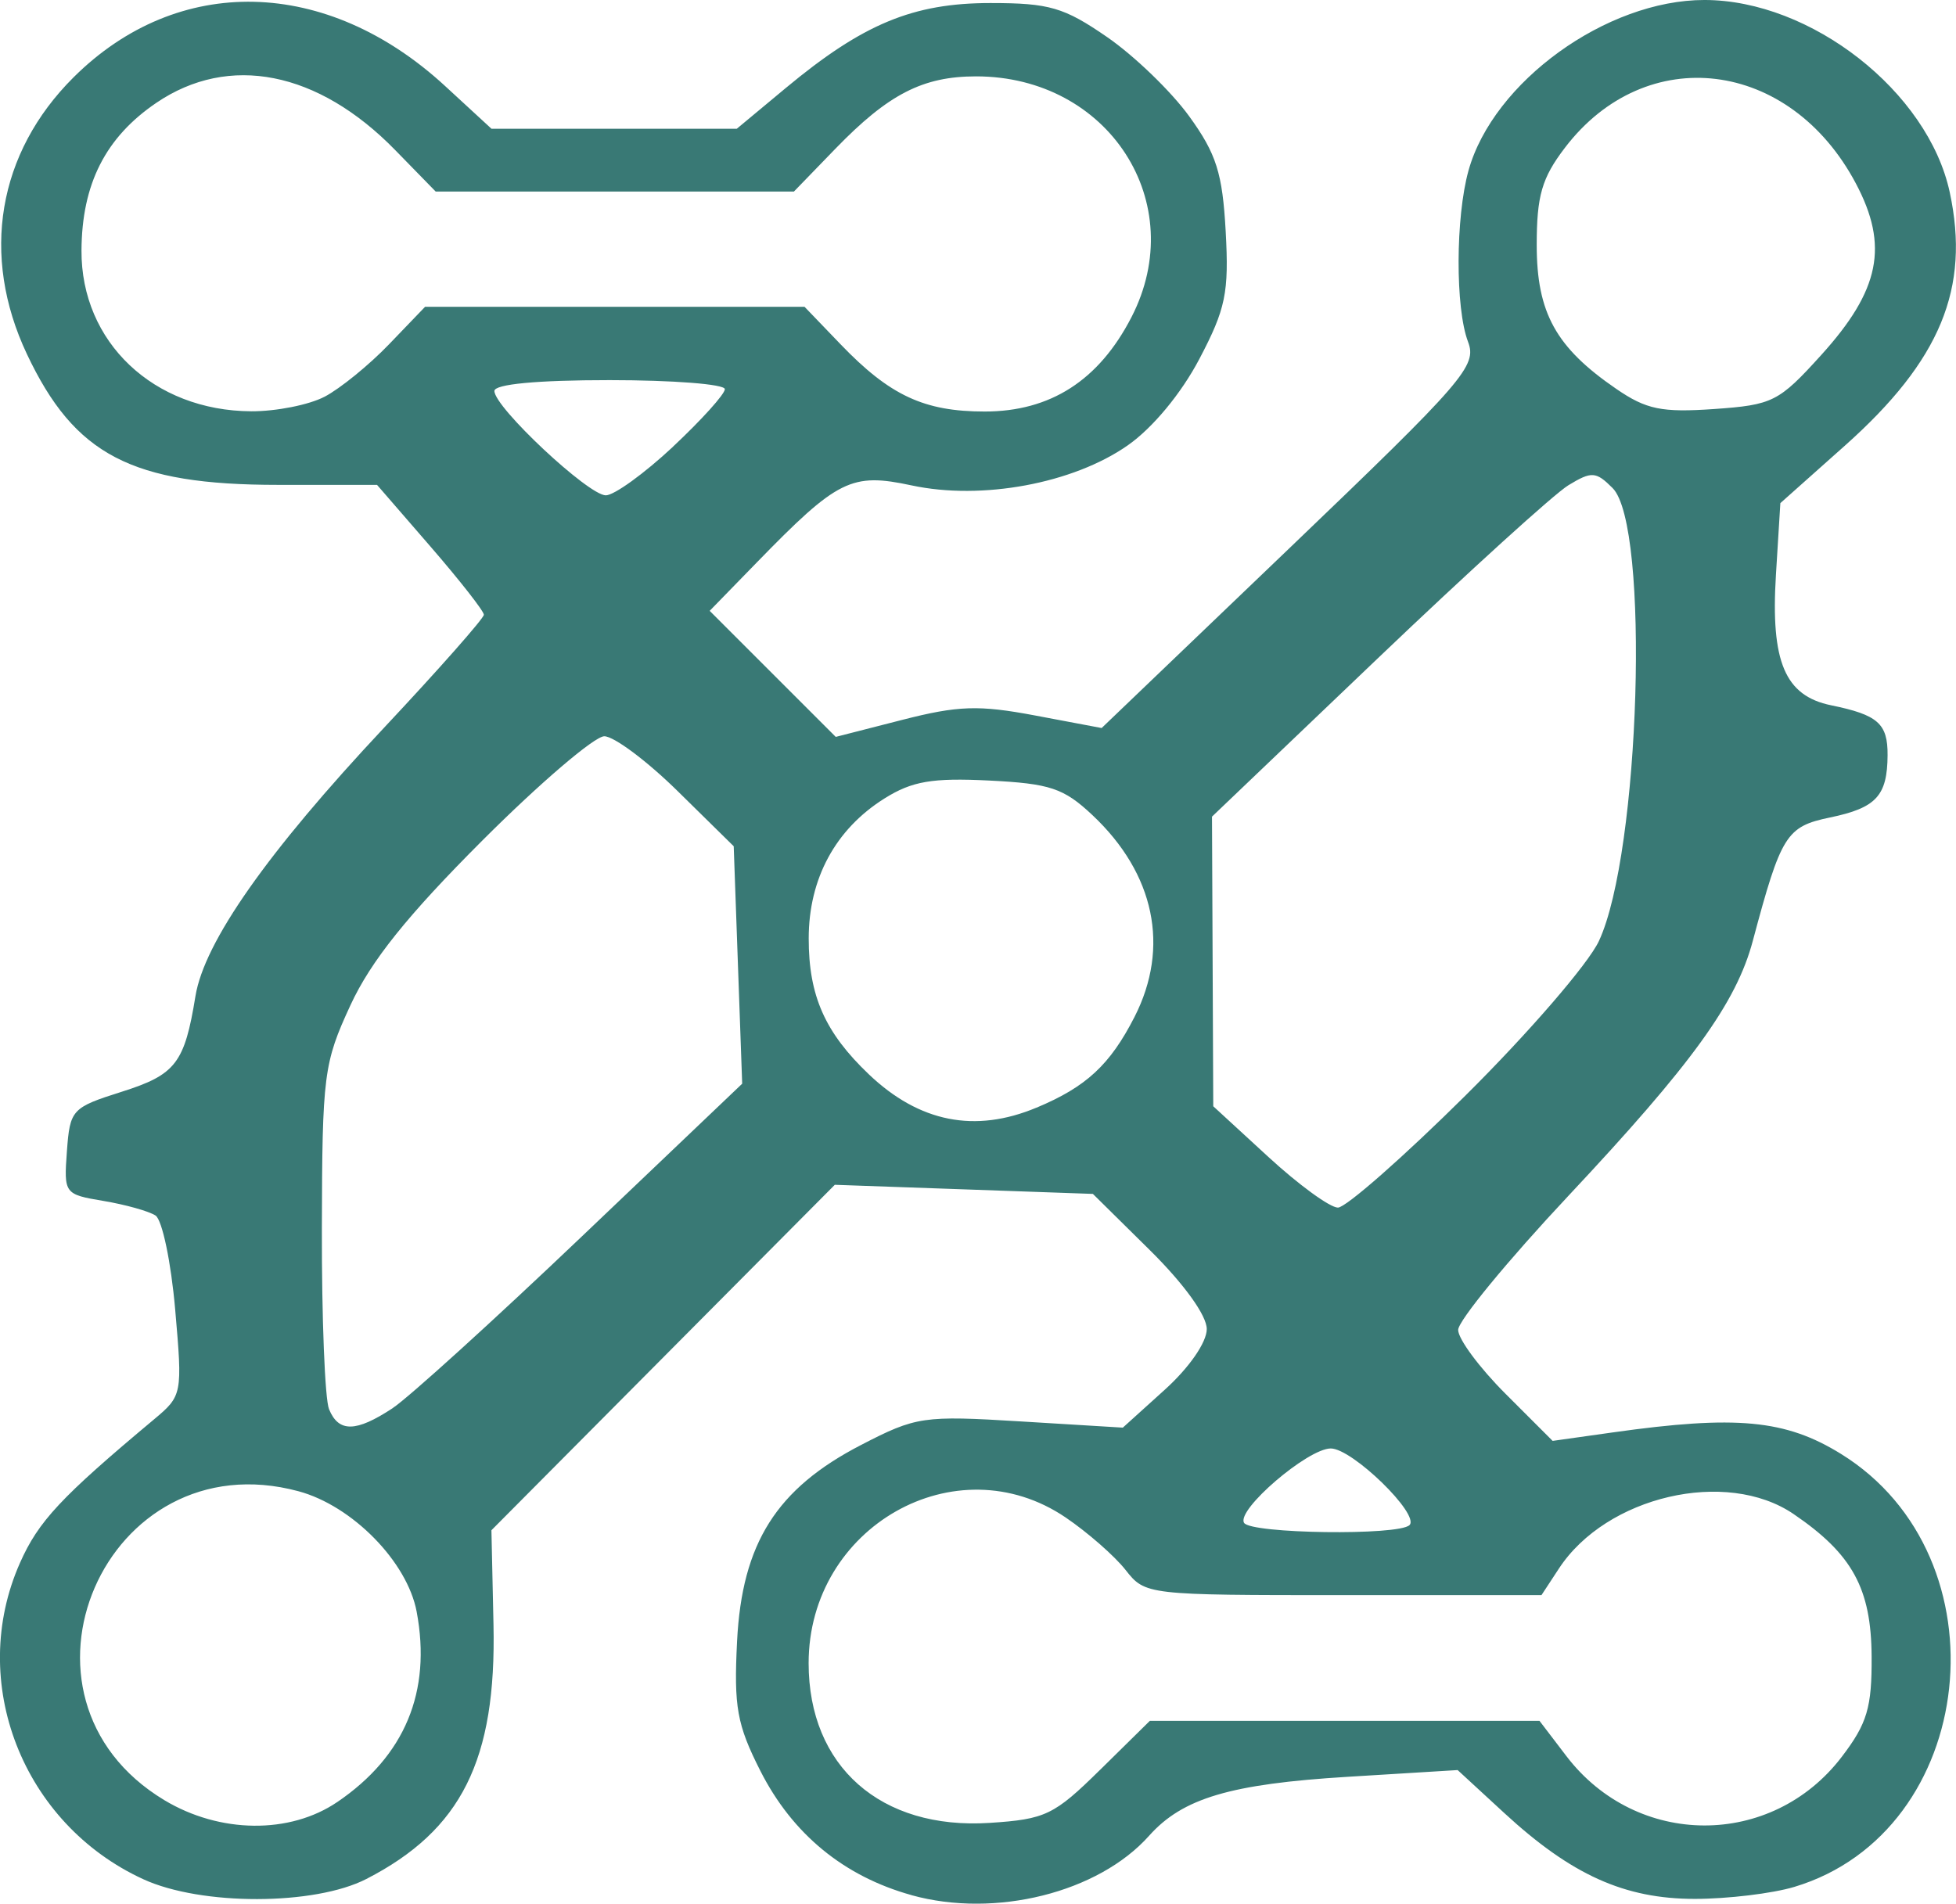 <?xml version="1.0" encoding="UTF-8" standalone="no"?>
<!-- Created with Inkscape (http://www.inkscape.org/) -->

<svg
   width="49.399mm"
   height="48.086mm"
   viewBox="0 0 49.399 48.086"
   version="1.1"
   id="svg5"
   xml:space="preserve"
   inkscape:export-filename="Maps.png"
   inkscape:export-xdpi="96"
   inkscape:export-ydpi="96"
   xmlns:inkscape="http://www.inkscape.org/namespaces/inkscape"
   xmlns:sodipodi="http://sodipodi.sourceforge.net/DTD/sodipodi-0.dtd"
   xmlns="http://www.w3.org/2000/svg"
   xmlns:svg="http://www.w3.org/2000/svg"><sodipodi:namedview
     id="namedview7"
     pagecolor="#ffffff"
     bordercolor="#000000"
     borderopacity="0.25"
     inkscape:showpageshadow="true"
     inkscape:pageopacity="0.0"
     inkscape:pagecheckerboard="true"
     inkscape:deskcolor="#d1d1d1"
     inkscape:document-units="mm"
     showgrid="false"
     showborder="true"
     borderlayer="true" /><defs
     id="defs2" /><g
     inkscape:label="Calque 1"
     inkscape:groupmode="layer"
     id="layer1"
     transform="translate(-96.942,-155.844)"><path
       style="fill:#397975;fill-opacity:1;stroke-width:0.265"
       d="m 119.964,203.715 c -1.709,-0.474 -3.011,-1.544 -3.82,-3.141 -0.59,-1.165 -0.671,-1.614 -0.587,-3.274 0.125,-2.475 0.996,-3.853 3.133,-4.957 1.39,-0.719 1.566,-0.745 4.031,-0.594 l 2.578,0.157 1.06,-0.958 c 0.617,-0.557 1.06,-1.198 1.06,-1.532 0,-0.344 -0.576,-1.142 -1.438,-1.994 l -1.438,-1.42 -3.259,-0.115 -3.259,-0.115 -4.336,4.363 -4.336,4.363 0.052,2.379 c 0.075,3.424 -0.808,5.194 -3.209,6.429 -1.312,0.675 -4.17,0.679 -5.633,0.008 -3.054,-1.401 -4.451,-4.985 -3.116,-7.993 0.467,-1.052 1.03,-1.655 3.385,-3.624 0.714,-0.597 0.721,-0.633 0.534,-2.777 -0.104,-1.195 -0.328,-2.262 -0.496,-2.372 -0.169,-0.11 -0.759,-0.275 -1.312,-0.368 -0.991,-0.166 -1.005,-0.183 -0.926,-1.257 0.077,-1.052 0.124,-1.102 1.383,-1.501 1.365,-0.432 1.588,-0.721 1.863,-2.415 0.223,-1.369 1.815,-3.636 4.759,-6.776 1.389,-1.481 2.525,-2.768 2.525,-2.859 0,-0.091 -0.607,-0.866 -1.349,-1.723 l -1.349,-1.557 h -2.496 c -3.701,0 -5.142,-0.751 -6.348,-3.307 -1.174,-2.49 -0.738,-5.079 1.179,-6.987 2.636,-2.625 6.394,-2.537 9.385,0.22 l 1.17,1.078 h 3.098 3.098 l 1.238,-1.03 c 1.947,-1.619 3.214,-2.145 5.167,-2.145 1.487,0 1.858,0.108 2.948,0.86 0.686,0.473 1.618,1.373 2.072,2 0.687,0.949 0.841,1.436 0.922,2.91 0.085,1.546 1.3e-4,1.955 -0.665,3.221 -0.458,0.872 -1.18,1.743 -1.809,2.182 -1.38,0.965 -3.685,1.392 -5.456,1.012 -1.524,-0.327 -1.867,-0.156 -3.918,1.952 l -1.184,1.216 1.592,1.592 1.592,1.592 1.675,-0.429 c 1.416,-0.363 1.936,-0.38 3.358,-0.112 l 1.682,0.317 4.751,-4.551 c 4.417,-4.231 4.734,-4.597 4.502,-5.206 -0.323,-0.849 -0.316,-3.144 0.012,-4.324 0.623,-2.24 3.484,-4.309 5.957,-4.309 2.696,0 5.652,2.318 6.197,4.858 0.52,2.425 -0.235,4.249 -2.648,6.399 l -1.63,1.452 -0.112,1.819 c -0.135,2.191 0.229,3.049 1.395,3.288 1.181,0.242 1.43,0.461 1.425,1.259 -0.006,1.029 -0.286,1.332 -1.455,1.575 -1.103,0.229 -1.234,0.439 -1.949,3.118 -0.417,1.563 -1.533,3.107 -4.659,6.441 -1.53,1.632 -2.782,3.155 -2.782,3.385 0,0.23 0.537,0.954 1.193,1.61 l 1.193,1.193 1.519,-0.214 c 3.12,-0.44 4.363,-0.323 5.762,0.542 4.214,2.606 3.465,9.547 -1.18,10.939 -0.554,0.166 -1.684,0.302 -2.509,0.302 -1.777,0 -3.116,-0.604 -4.82,-2.175 l -1.171,-1.079 -2.774,0.17 c -2.964,0.181 -4.172,0.54 -5.018,1.489 -1.28,1.437 -3.884,2.088 -6.001,1.501 z m -14.502,-2.353 c 1.705,-1.16 2.382,-2.786 2.003,-4.806 -0.237,-1.262 -1.625,-2.678 -2.987,-3.044 -4.88,-1.314 -7.707,5.203 -3.385,7.804 1.402,0.843 3.17,0.862 4.368,0.046 z m 19.262,-0.811 1.258,-1.239 h 4.92 4.92 l 0.678,0.889 c 1.778,2.331 5.188,2.34 6.957,0.019 0.642,-0.842 0.761,-1.244 0.753,-2.534 -0.01,-1.718 -0.487,-2.588 -1.973,-3.599 -1.697,-1.155 -4.726,-0.451 -5.924,1.378 l -0.441,0.672 h -5.002 c -4.97,0 -5.005,-0.004 -5.503,-0.638 -0.276,-0.351 -0.956,-0.946 -1.511,-1.323 -2.768,-1.879 -6.492,0.233 -6.492,3.68 0,2.607 1.82,4.213 4.572,4.034 1.41,-0.092 1.627,-0.196 2.787,-1.339 z m 7.815,-6.183 c 0.268,-0.268 -1.444,-1.936 -1.988,-1.936 -0.581,0 -2.391,1.553 -2.19,1.879 0.17,0.276 3.908,0.327 4.177,0.057 z m -25.682,-2.954 c 0.405,-0.267 2.558,-2.221 4.783,-4.341 l 4.046,-3.855 -0.107,-2.999 -0.107,-2.999 -1.412,-1.389 c -0.776,-0.764 -1.612,-1.389 -1.857,-1.389 -0.245,0 -1.627,1.181 -3.071,2.625 -1.903,1.903 -2.822,3.05 -3.339,4.167 -0.676,1.461 -0.714,1.757 -0.722,5.643 -0.005,2.256 0.076,4.309 0.181,4.564 0.243,0.591 0.68,0.583 1.605,-0.026 z m 27.109,-7.911 c 1.578,-1.564 3.088,-3.313 3.356,-3.887 1.043,-2.23 1.293,-10.498 0.346,-11.444 -0.42,-0.42 -0.529,-0.427 -1.114,-0.072 -0.357,0.216 -2.528,2.189 -4.826,4.383 l -4.177,3.989 0.016,3.658 0.016,3.658 1.392,1.28 c 0.765,0.704 1.556,1.28 1.757,1.28 0.201,0 1.657,-1.28 3.234,-2.844 z m -10.848,0.321 c 1.257,-0.525 1.858,-1.082 2.477,-2.294 0.897,-1.758 0.51,-3.616 -1.063,-5.096 -0.725,-0.682 -1.069,-0.797 -2.612,-0.874 -1.435,-0.071 -1.943,0.016 -2.639,0.452 -1.238,0.776 -1.914,2.024 -1.915,3.535 -0.001,1.451 0.411,2.381 1.524,3.439 1.27,1.207 2.676,1.486 4.228,0.837 z m -9.182,-16.695 c 0.721,-0.675 1.312,-1.33 1.312,-1.455 0,-0.126 -1.31,-0.228 -2.91,-0.228 -1.834,0 -2.91,0.102 -2.91,0.274 0,0.413 2.373,2.636 2.814,2.636 0.211,0 0.974,-0.552 1.696,-1.227 z m -8.796,-1.264 c 0.393,-0.206 1.125,-0.801 1.626,-1.323 l 0.912,-0.949 h 4.791 4.791 l 0.912,0.949 c 1.243,1.293 2.109,1.697 3.638,1.697 1.661,0 2.885,-0.787 3.707,-2.383 1.488,-2.888 -0.574,-6.083 -3.924,-6.083 -1.346,0 -2.217,0.449 -3.555,1.83 l -1.046,1.08 h -4.523 -4.523 l -1.025,-1.05 c -1.947,-1.994 -4.195,-2.439 -6.03,-1.192 -1.285,0.873 -1.882,2.051 -1.891,3.73 -0.012,2.314 1.82,4.049 4.287,4.062 0.626,0.003 1.459,-0.162 1.852,-0.368 z m 37.795,-1.051 c 1.487,-1.642 1.713,-2.761 0.876,-4.338 -1.667,-3.143 -5.297,-3.588 -7.346,-0.901 -0.583,0.764 -0.713,1.211 -0.713,2.457 0,1.714 0.483,2.589 2.009,3.635 0.759,0.521 1.149,0.601 2.471,0.509 1.481,-0.104 1.633,-0.18 2.703,-1.362 z"
       id="path2829"
       inkscape:export-filename="Maps.svg"
       inkscape:export-xdpi="96"
       inkscape:export-ydpi="96" /></g></svg>
